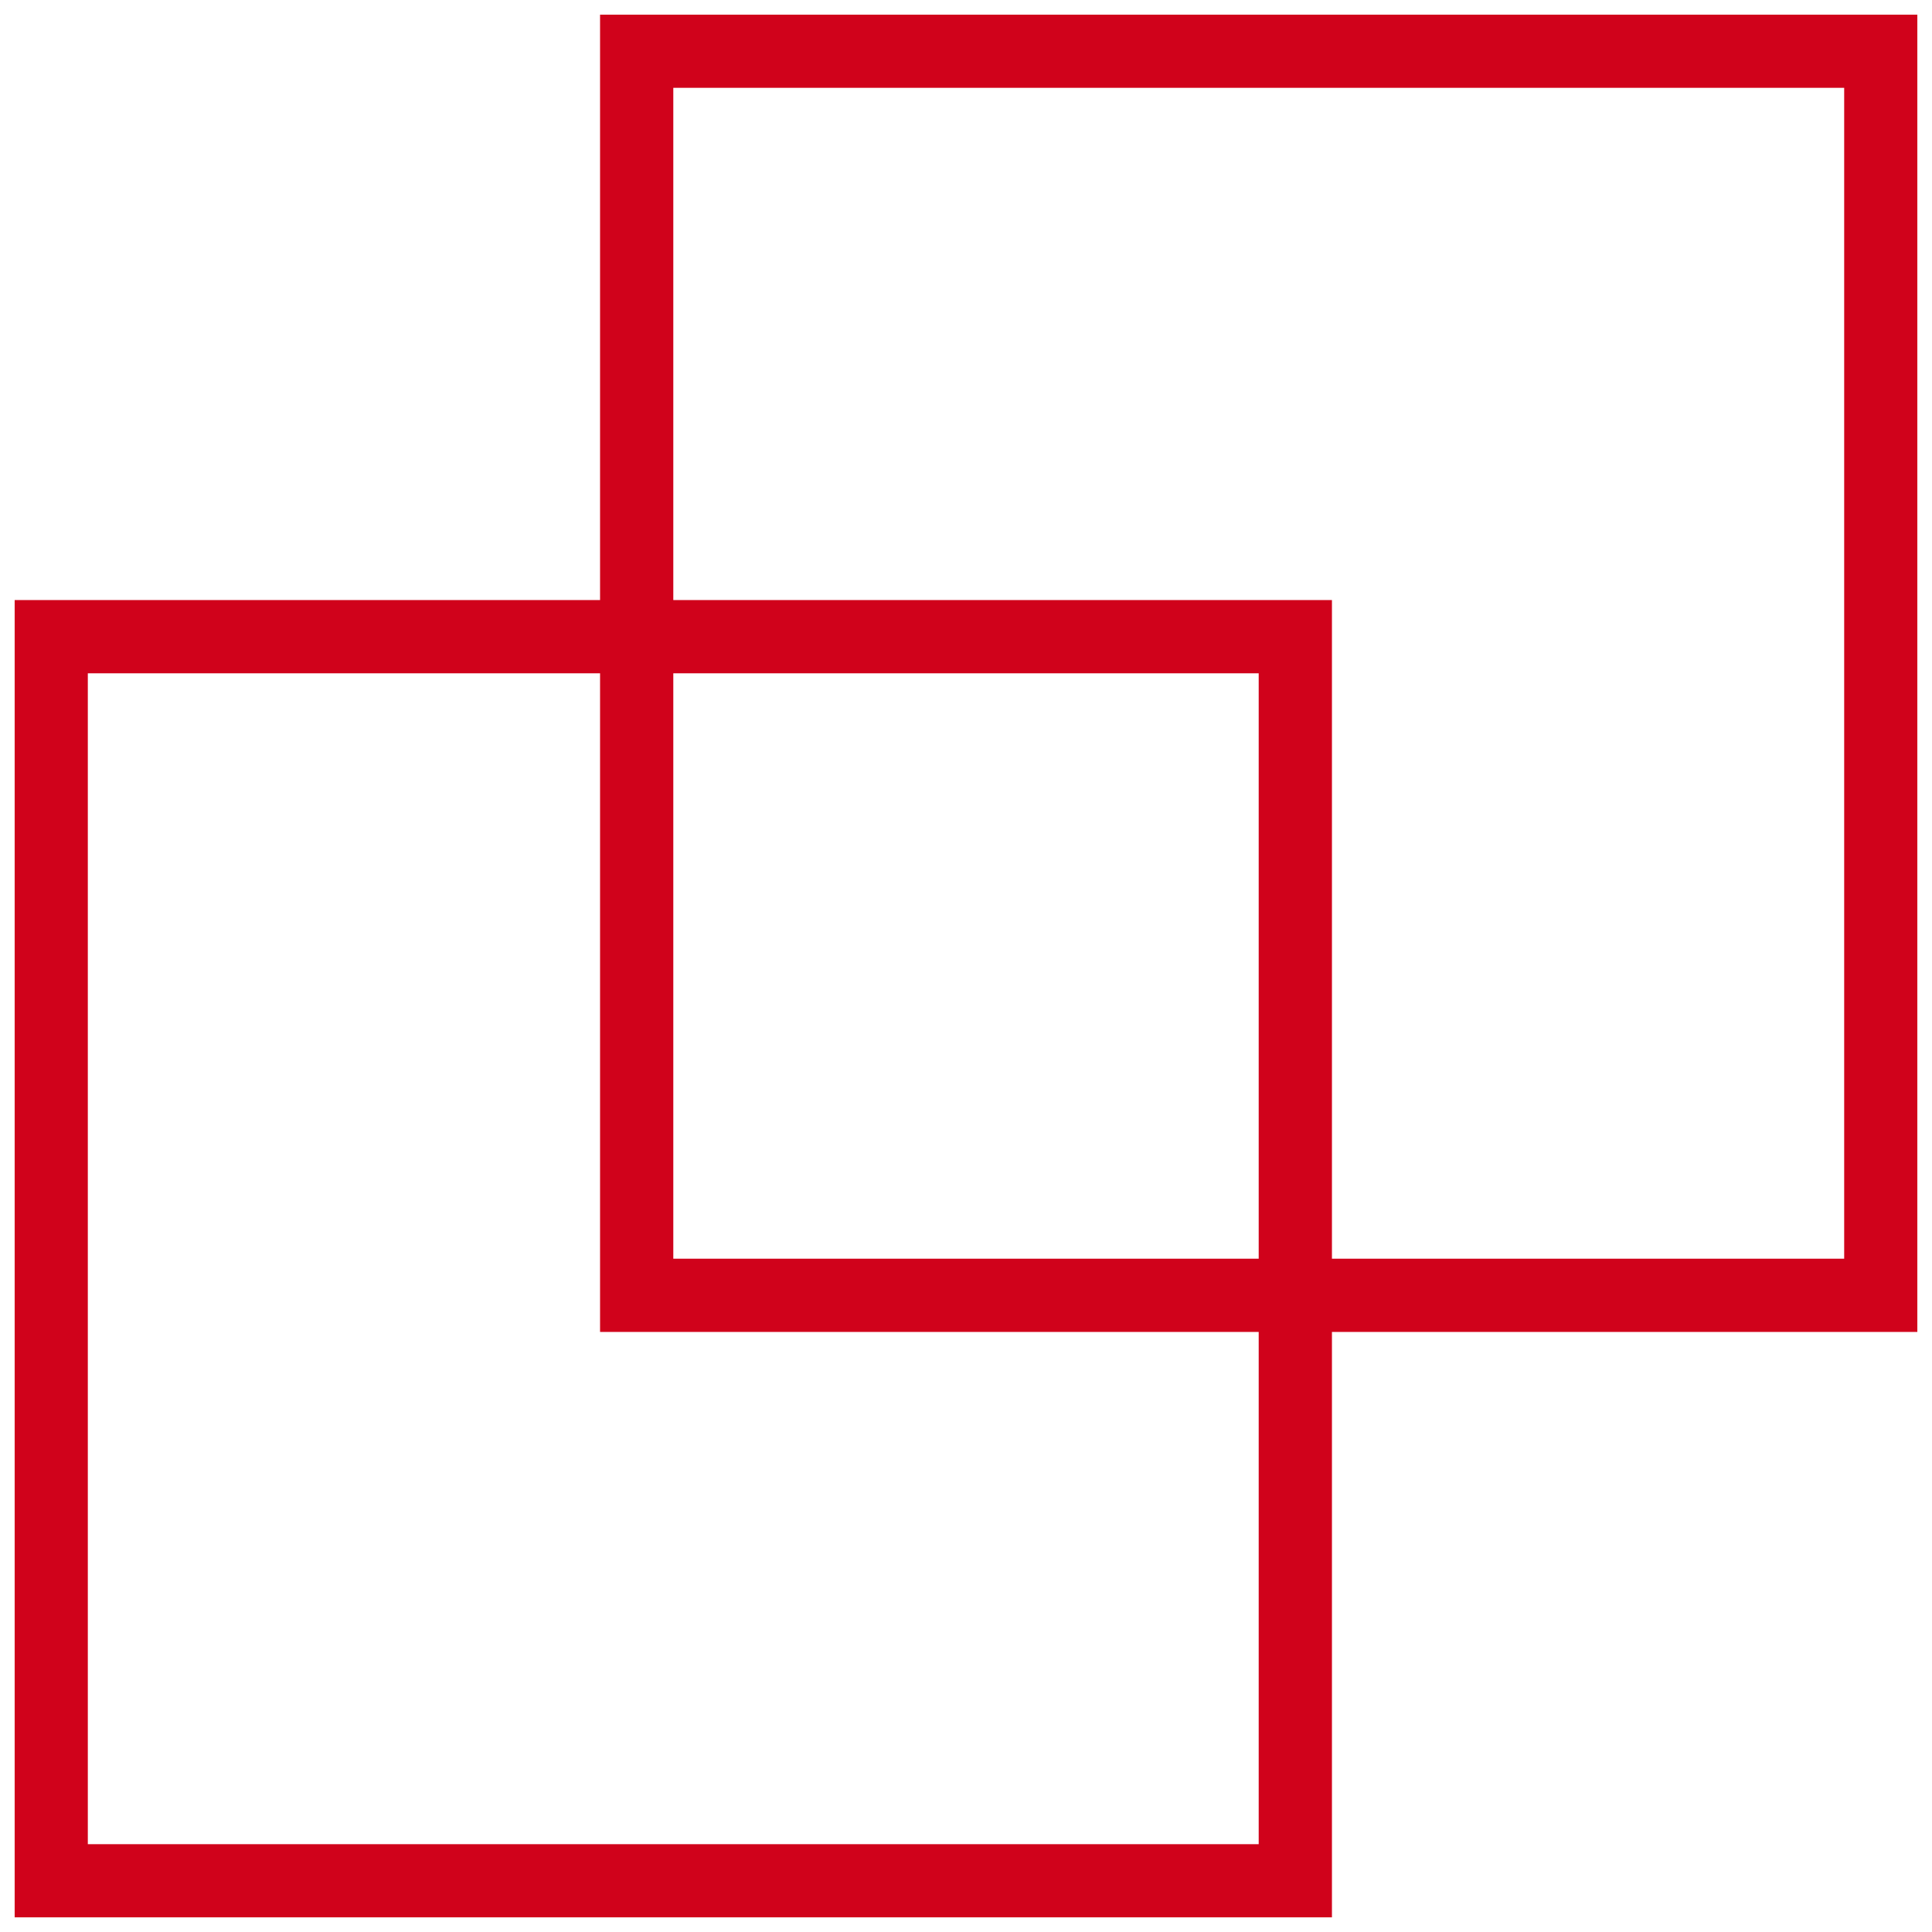 <?xml version="1.0" encoding="UTF-8"?>
<svg width="88px" height="88px" viewBox="0 0 88 88" version="1.1" xmlns="http://www.w3.org/2000/svg" xmlns:xlink="http://www.w3.org/1999/xlink">
    <!-- Generator: Sketch 61.2 (89653) - https://sketch.com -->
    <title>np_difference_236337_000000</title>
    <desc>Created with Sketch.</desc>
    <g id="Page-1" stroke="none" stroke-width="1" fill="none" fill-rule="evenodd">
        <g id="np_difference_236337_000000" fill="#D0021B" fill-rule="nonzero">
            <path d="M27.332,27.332 L0.668,27.332 L0.668,87.332 L60.668,87.332 L60.668,60.668 L87.332,60.668 L87.332,0.668 L27.332,0.668 L27.332,27.332 Z M4,30.668 L27.332,30.668 L27.332,60.668 L57.332,60.668 L57.332,84 L4,84 L4,30.668 Z M30.668,4 L84,4 L84,57.332 L60.668,57.332 L60.668,27.332 L30.668,27.332 L30.668,4 Z M30.668,30.668 L57.332,30.668 L57.332,57.332 L30.668,57.332 L30.668,30.668 Z" id="Shape"></path>
        </g>
    </g>
</svg>